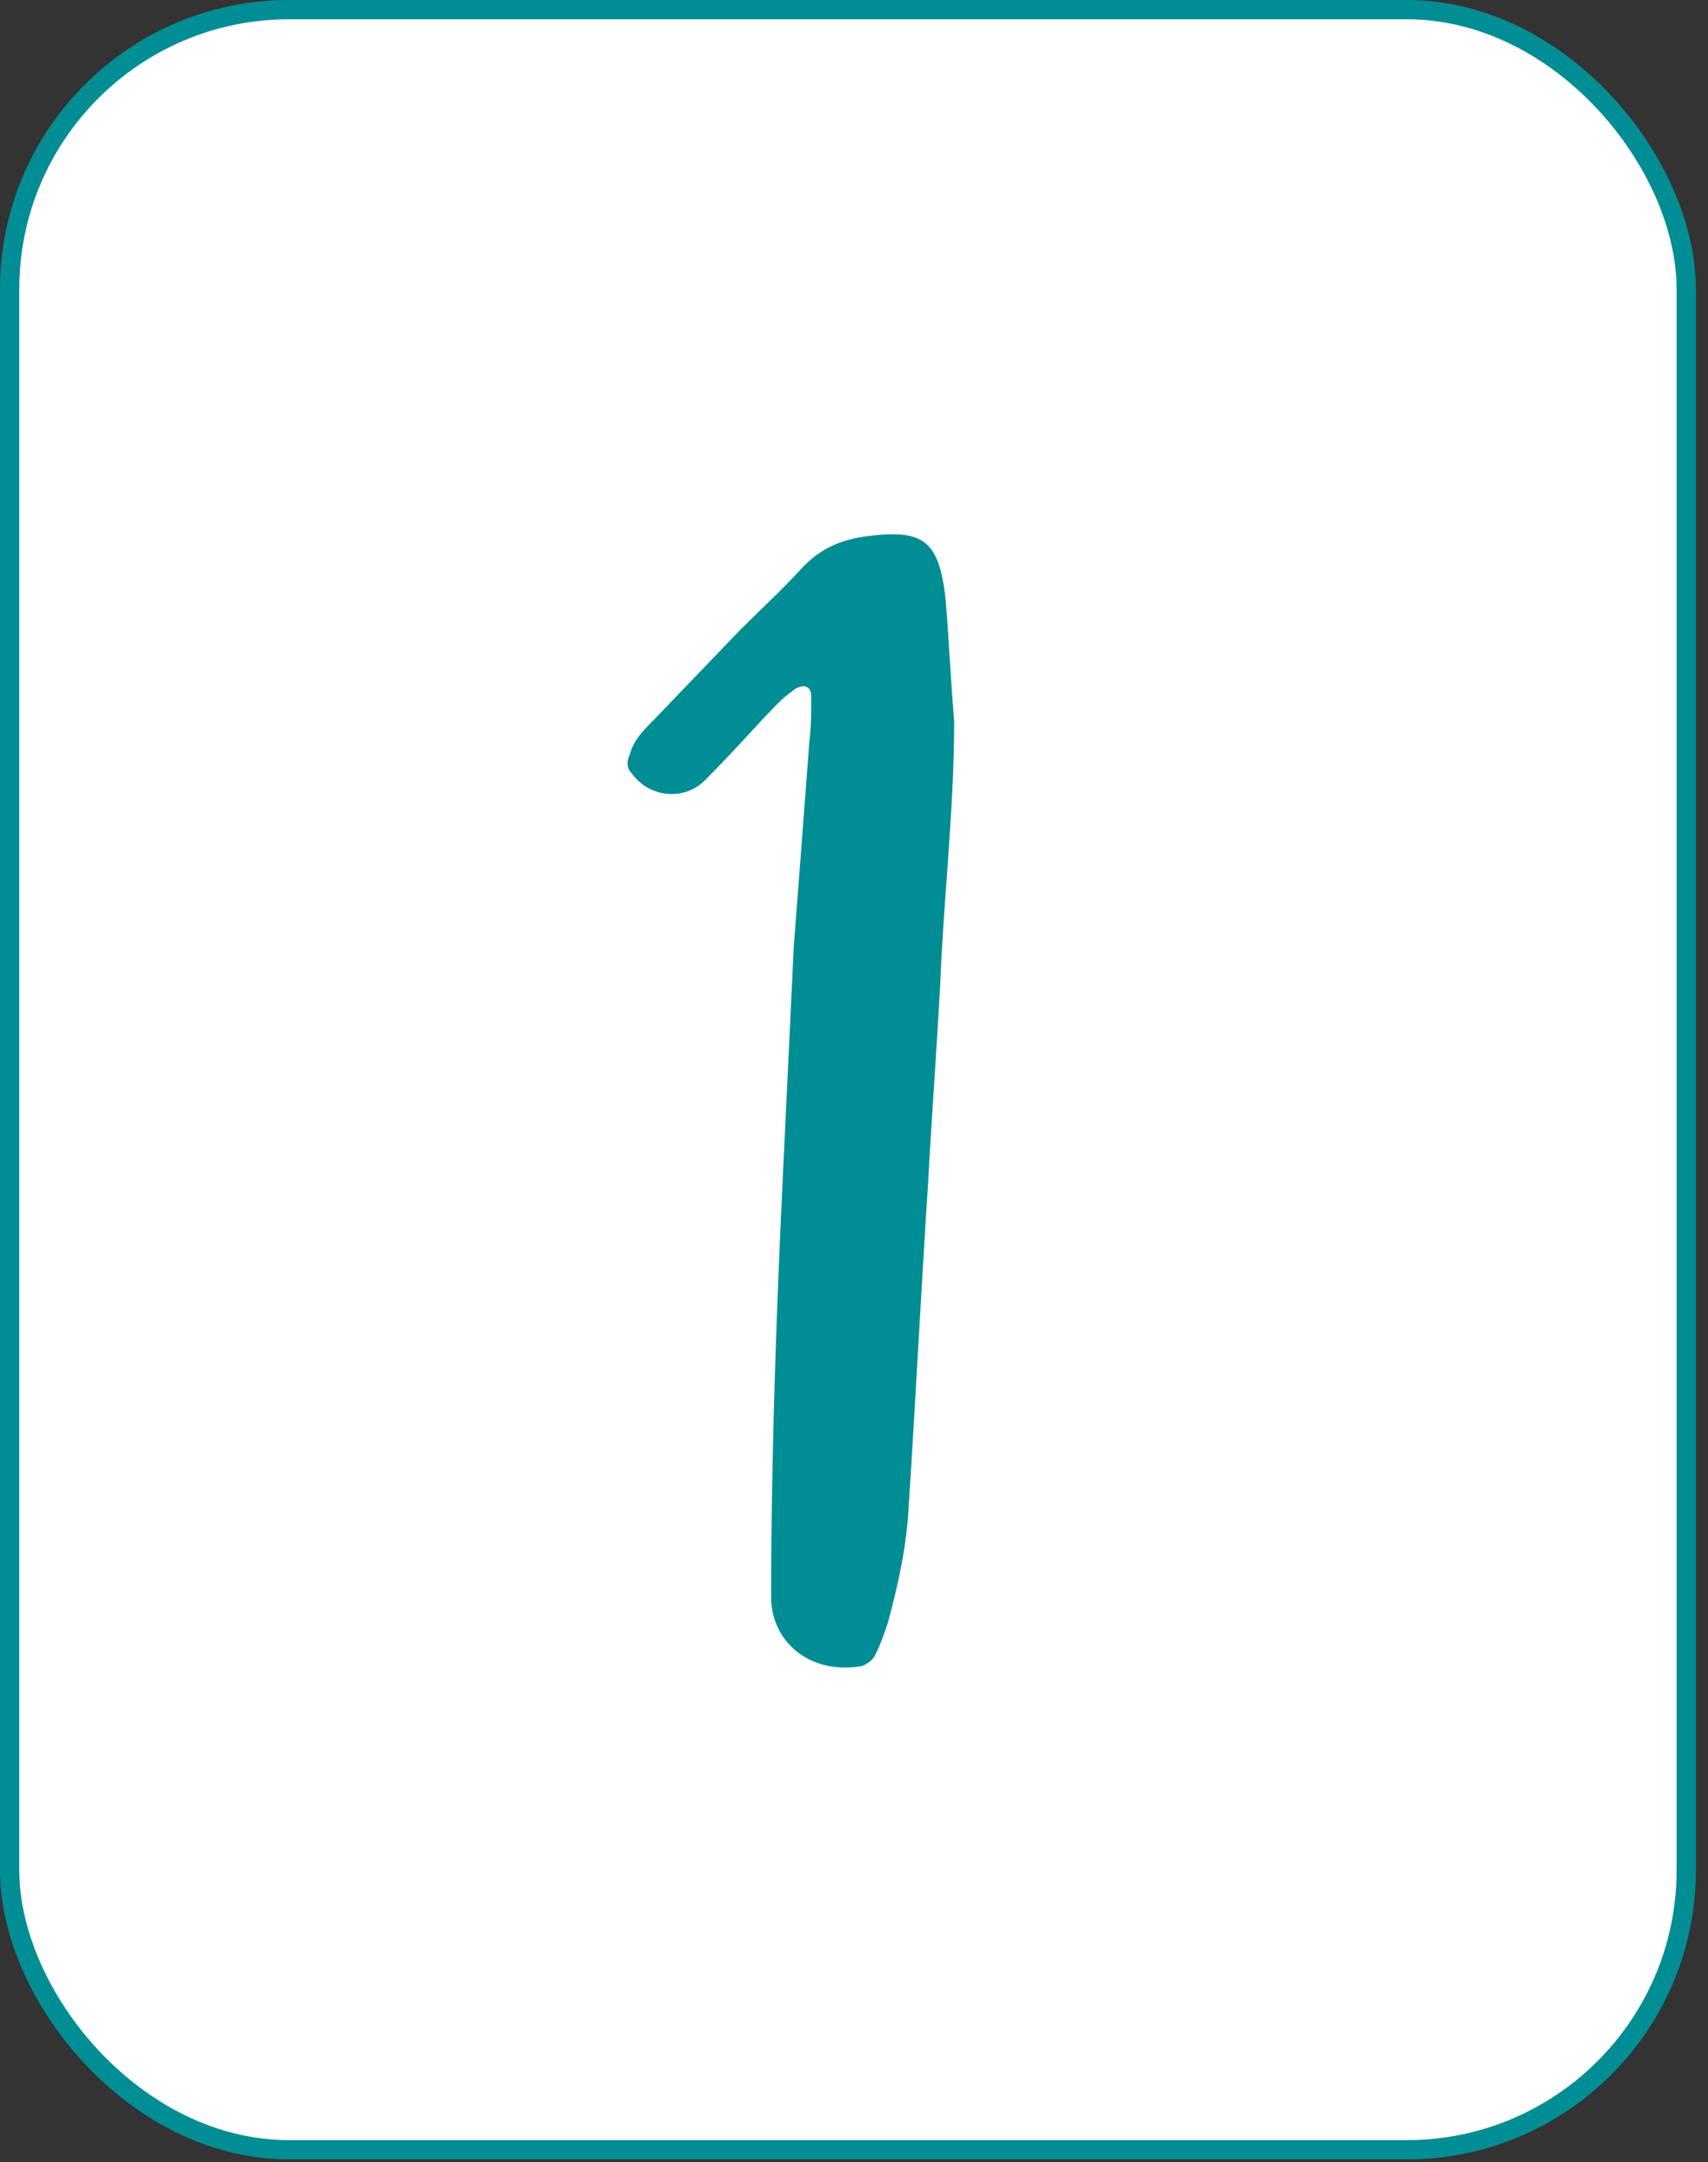 <svg xmlns="http://www.w3.org/2000/svg" width="49" height="62" viewBox="0 0 49 62" fill="none"><rect x="0" y="0" width="49" height="62" fill="#333333" stroke="none"/><rect x="0.276" y="0.276" width="48.1" height="61.368" rx="8.017" fill="white" stroke="#008D94" stroke-width="0.553"></rect><path d="M24.723 47.775C23.273 48.025 22.173 47.125 22.123 45.875C22.123 41.725 22.273 37.575 22.473 33.425L22.773 27.125C22.923 25.175 23.073 23.225 23.223 21.225C23.273 20.825 23.273 20.425 23.273 20.025C23.273 19.875 23.273 19.725 23.073 19.675C22.973 19.675 22.823 19.725 22.723 19.825C22.423 20.025 22.173 20.325 21.923 20.575C21.373 21.175 20.823 21.775 20.223 22.375C19.623 22.975 18.623 22.875 18.123 22.175C17.973 22.025 17.973 21.825 18.073 21.625C18.173 21.225 18.473 20.925 18.773 20.625L21.223 18.075C21.823 17.475 22.423 16.925 22.973 16.325C23.523 15.725 24.123 15.475 24.873 15.375C26.473 15.175 26.923 15.475 27.123 17.125C27.223 18.325 27.273 19.475 27.373 20.675C27.373 23.225 27.073 25.725 26.973 28.225C26.873 30.125 26.723 32.075 26.623 33.975C26.423 37.025 26.273 40.075 26.073 43.125C26.023 44.275 25.773 45.425 25.473 46.525C25.373 46.825 25.273 47.125 25.123 47.425C25.073 47.575 24.873 47.725 24.723 47.775Z" fill="#008D94"></path></svg>